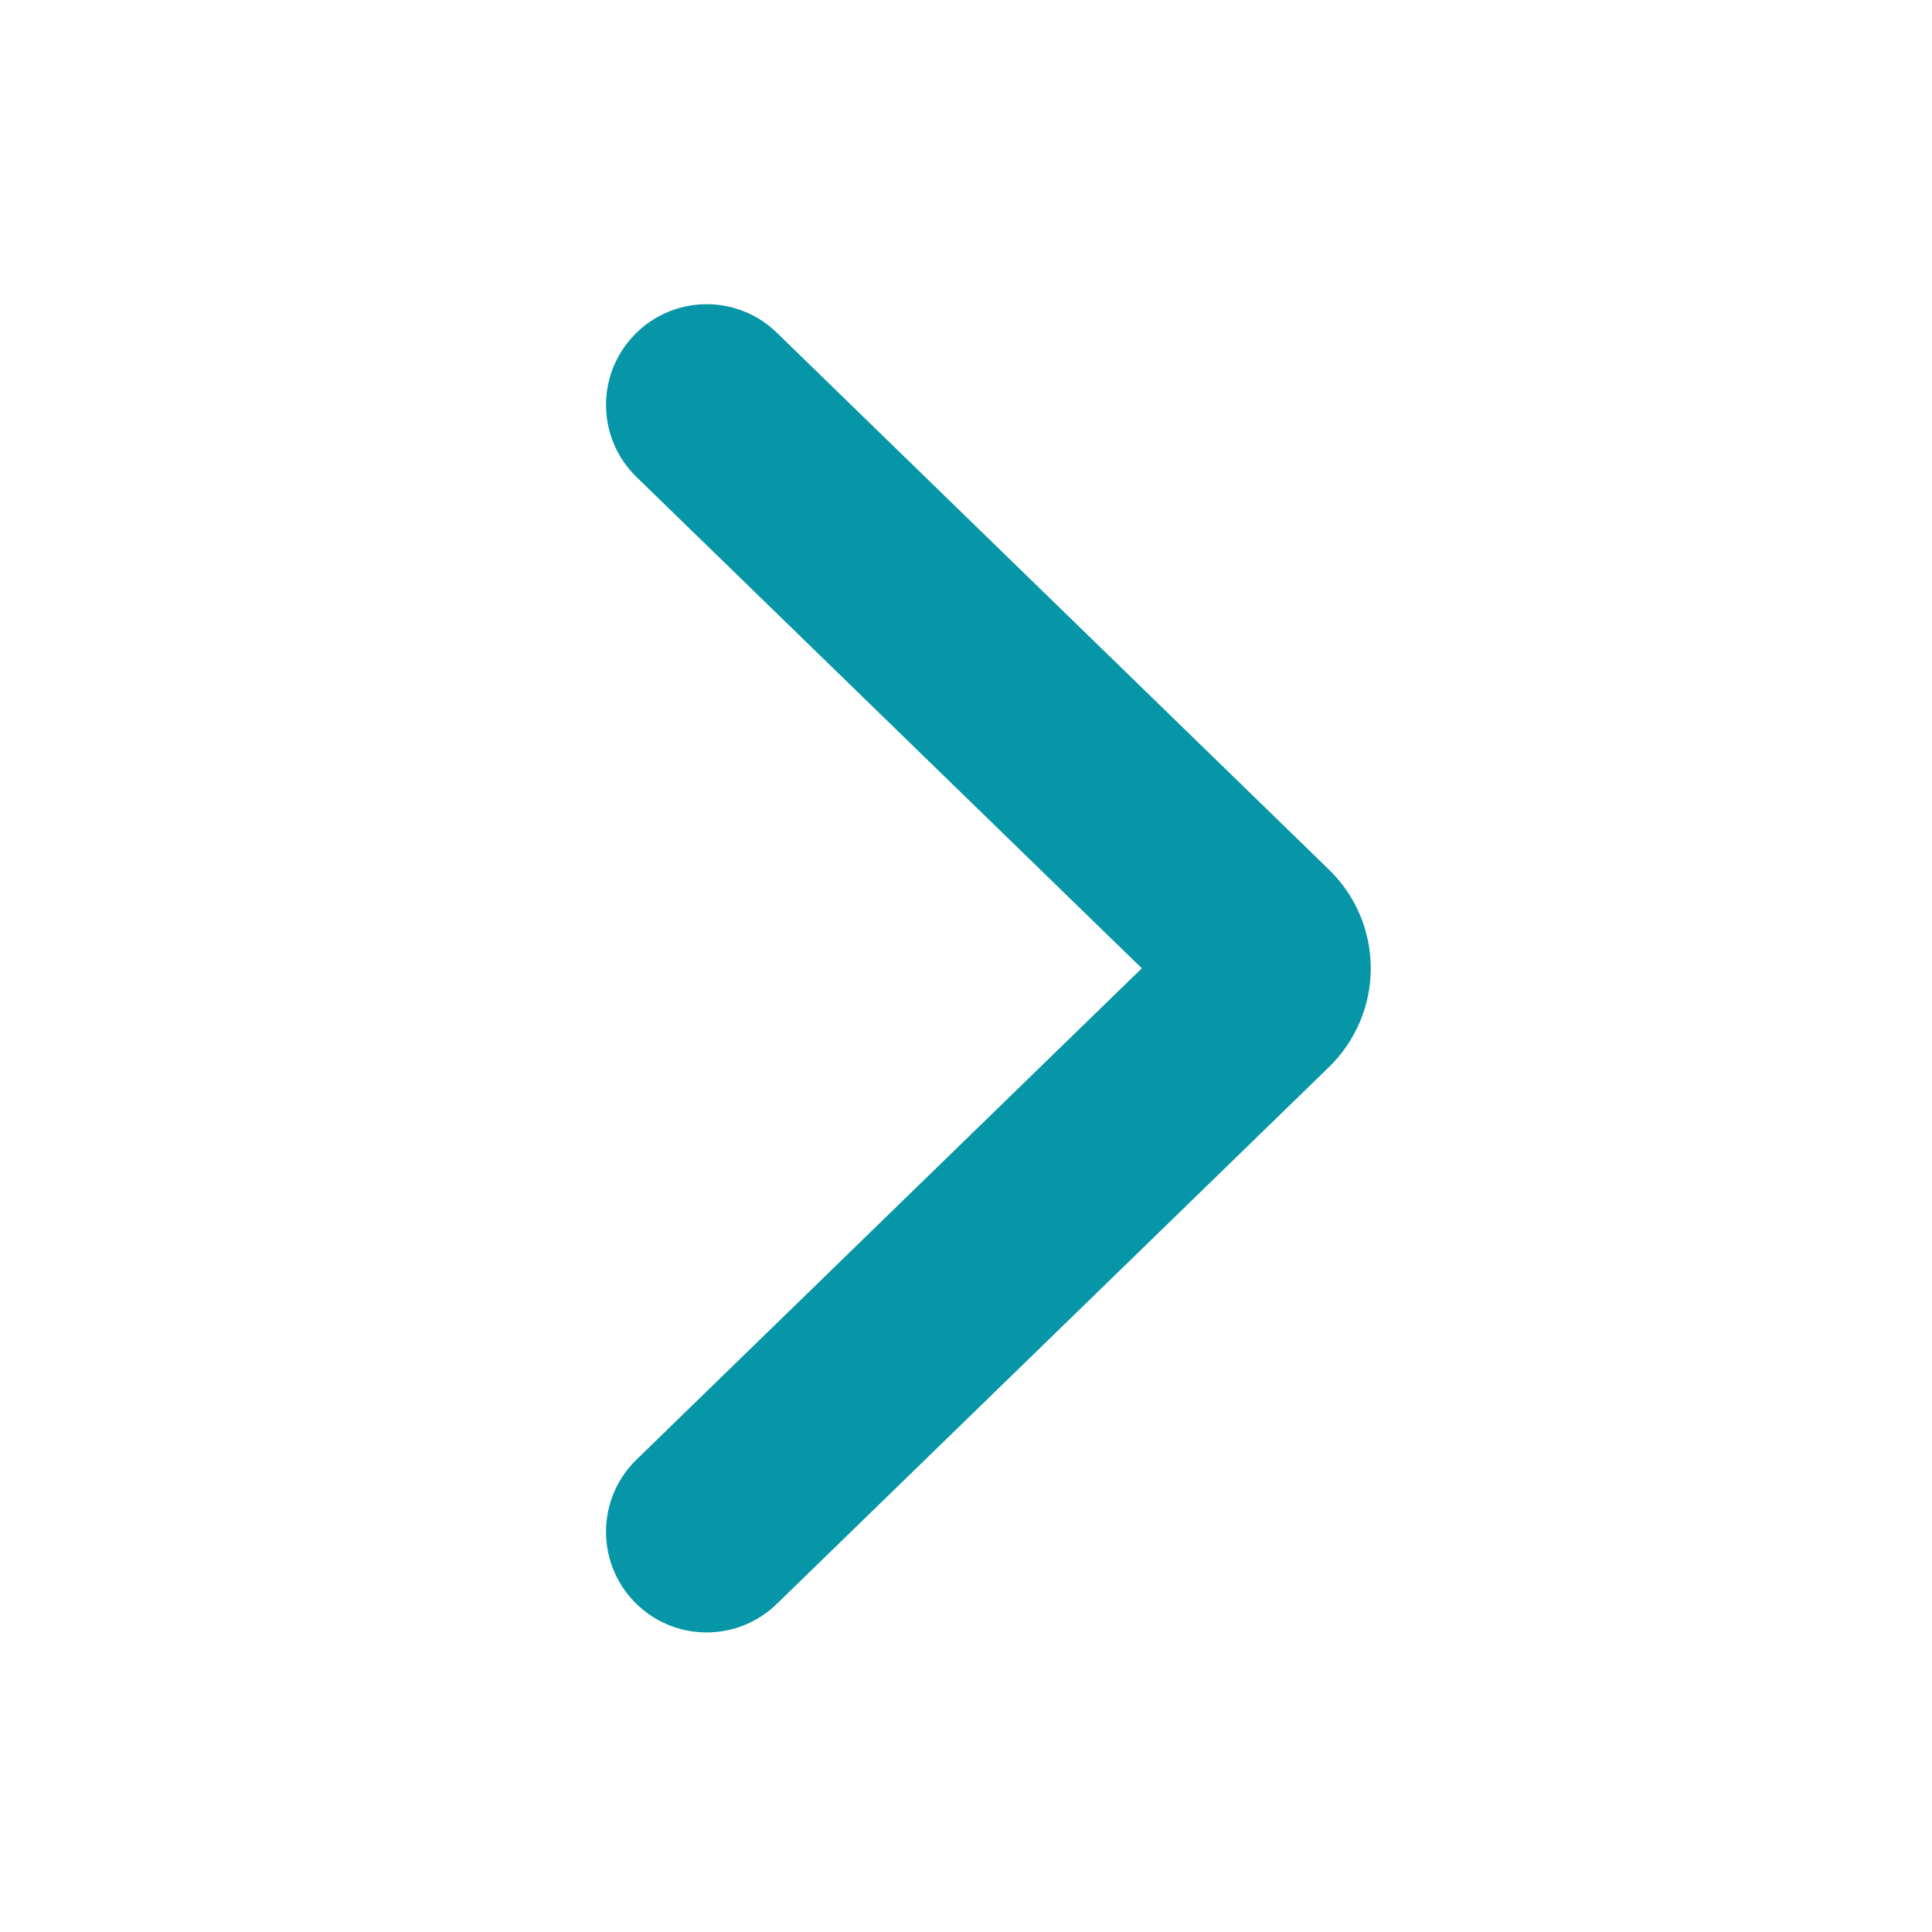 <svg width="16" height="16" viewBox="0 0 16 16" fill="none" xmlns="http://www.w3.org/2000/svg">
<path fill-rule="evenodd" clip-rule="evenodd" d="M5.255 2.772C4.934 3.102 4.941 3.629 5.271 3.95L9.456 8.019L5.271 12.088C4.941 12.409 4.934 12.937 5.255 13.267C5.576 13.597 6.103 13.604 6.433 13.283L11.006 8.837C11.006 8.837 11.006 8.837 11.006 8.837C11.225 8.624 11.352 8.33 11.352 8.019C11.352 7.708 11.225 7.414 11.006 7.202L6.433 2.755C6.103 2.434 5.576 2.442 5.255 2.772Z" fill="#0696A7"/>
</svg>
